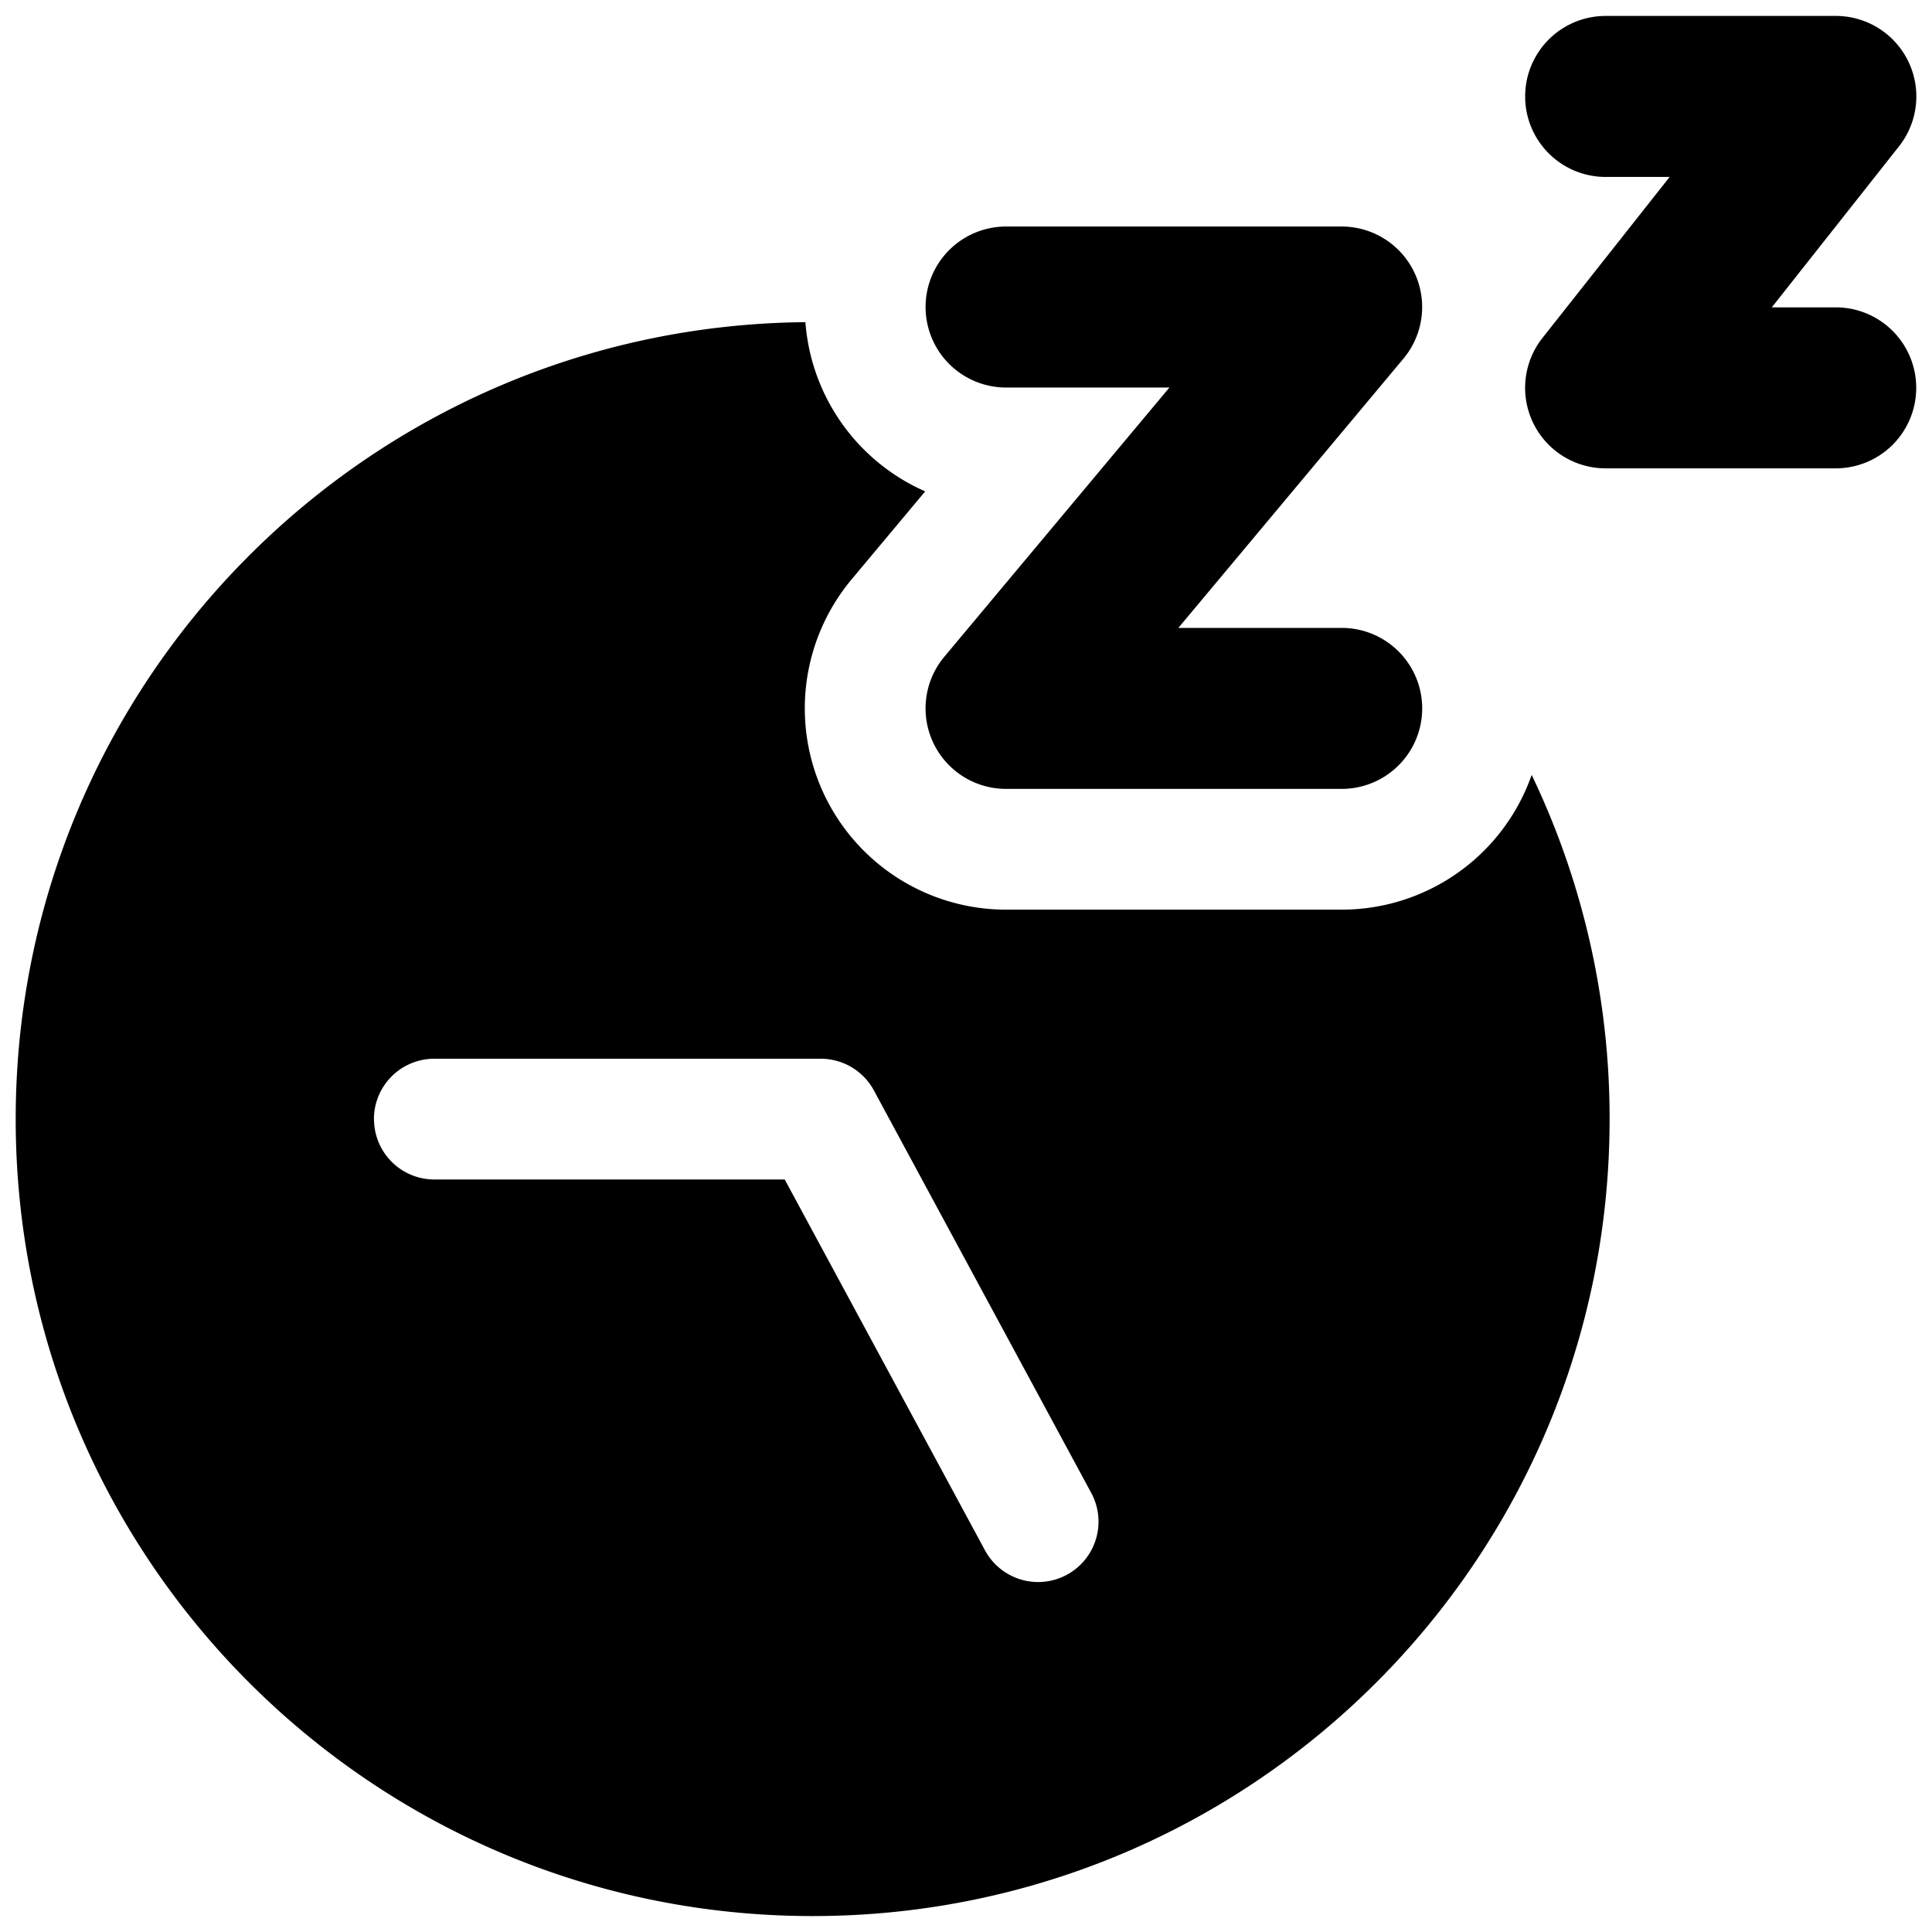 <svg xmlns="http://www.w3.org/2000/svg" fill="none" viewBox="0 0 24 24"><path fill="#000000" fill-rule="evenodd" d="M19.946 0.198a1 1 0 1 0 0 2h0.795l-1.58 2a1 1 0 0 0 0.785 1.62h2.858a1 1 0 1 0 0 -2h-0.794l1.58 -2a1 1 0 0 0 -0.786 -1.62h-2.858Zm-8.448 3.616a1 1 0 0 1 1 -1h4.169a1 1 0 0 1 0.767 1.641L14.638 7.8h2.029a1 1 0 1 1 0 2h-4.169a1 1 0 0 1 -0.767 -1.642l2.796 -3.344h-2.029a1 1 0 0 1 -1 -1Zm-1.493 0.188c-5.426 0.049 -9.81 4.462 -9.81 9.9 0 5.467 4.433 9.9 9.9 9.9 5.468 0 9.9 -4.433 9.9 -9.9a9.862 9.862 0 0 0 -0.968 -4.276 2.501 2.501 0 0 1 -2.36 1.674h-4.169a2.5 2.5 0 0 1 -1.918 -4.104l0.913 -1.092a2.501 2.501 0 0 1 -1.488 -2.102Zm-5.36 9.9a0.75 0.75 0 0 1 0.75 -0.75h4.785a0.752 0.752 0 0 1 0.682 0.405l2.694 4.989a0.75 0.75 0 1 1 -1.32 0.713l-2.488 -4.607H5.396a0.75 0.75 0 0 1 -0.75 -0.75Z" clip-rule="evenodd" stroke-width="1"></path></svg>